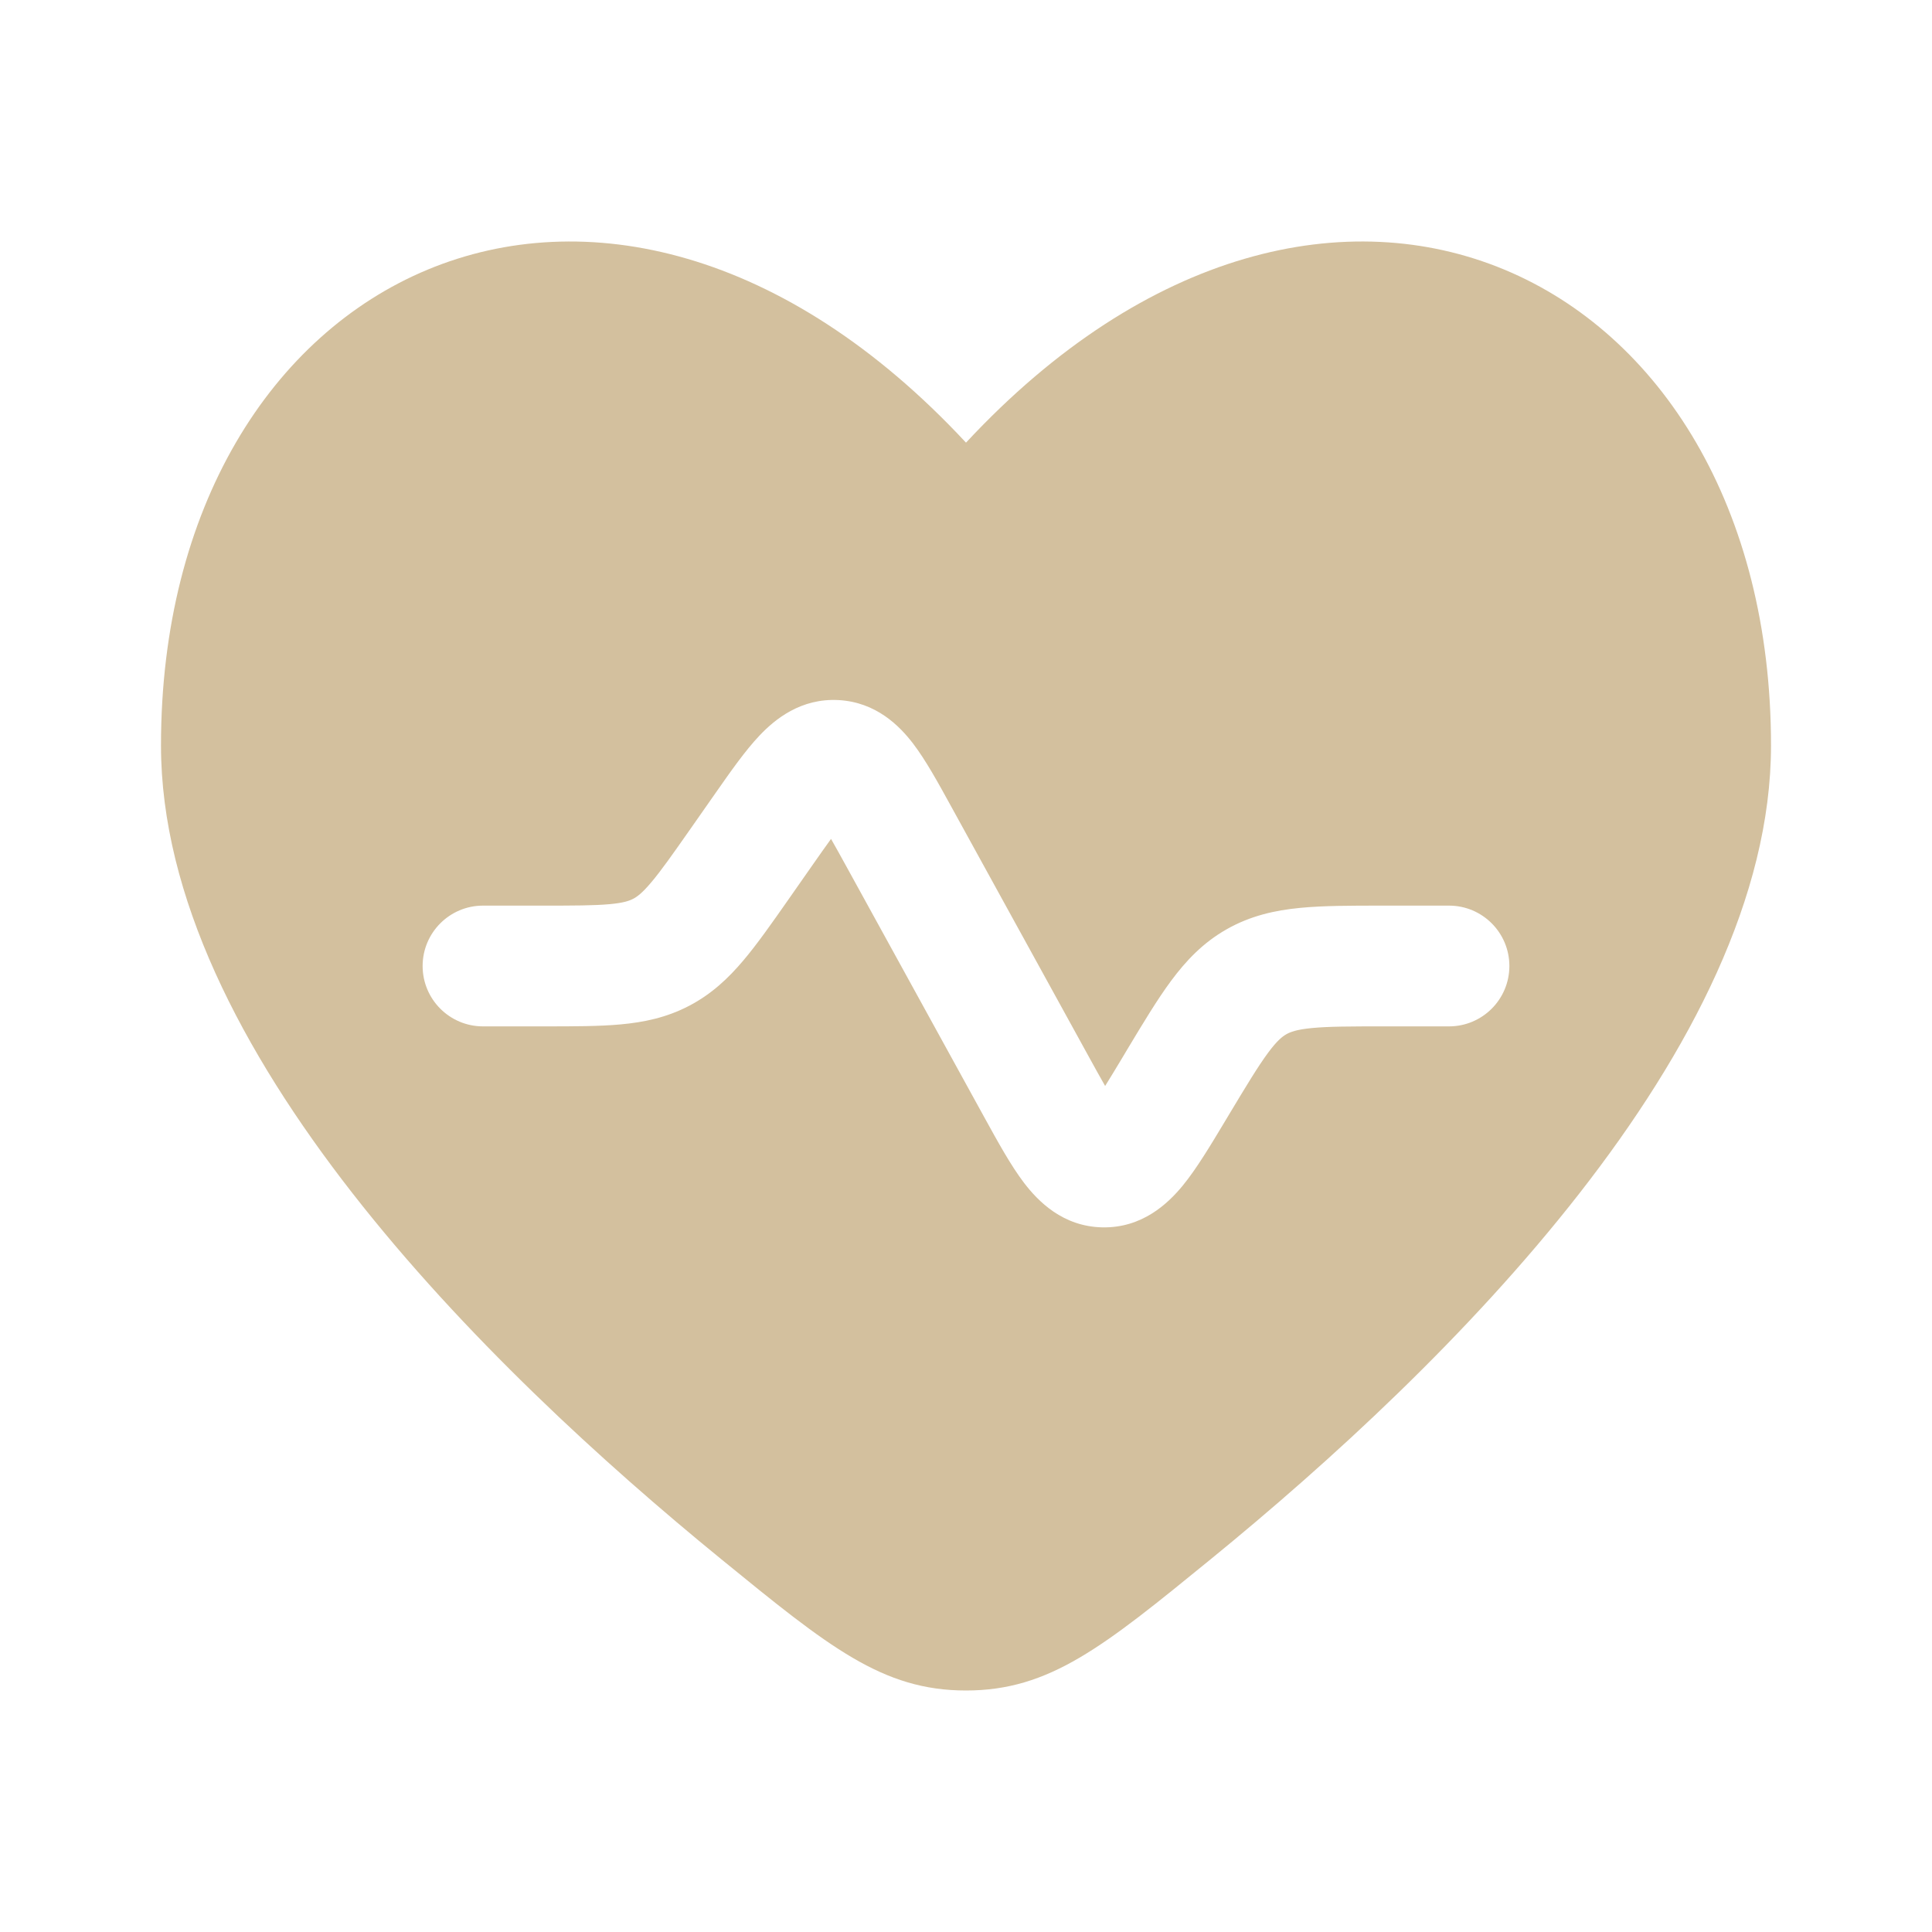 <?xml version="1.0" encoding="UTF-8"?> <svg xmlns="http://www.w3.org/2000/svg" width="64" height="64" viewBox="0 0 64 64" fill="none"><path fill-rule="evenodd" clip-rule="evenodd" d="M23.898 51.655C16.052 45.257 5.333 34.688 5.333 24.695C5.333 8.932 20.001 1.767 32 14.663C44 1.767 58.667 8.931 58.667 24.694C58.667 34.688 47.948 45.257 40.102 51.655C36.55 54.552 34.774 56 32 56C29.226 56 27.45 54.552 23.898 51.655ZM26.915 28.657C27.154 28.316 27.352 28.033 27.529 27.79C27.678 28.05 27.845 28.353 28.046 28.718L32.606 37.01C33.049 37.816 33.483 38.606 33.919 39.179C34.386 39.792 35.206 40.633 36.521 40.658C37.836 40.682 38.687 39.873 39.177 39.278C39.634 38.721 40.097 37.948 40.57 37.16L40.718 36.913C41.307 35.932 41.678 35.319 42.006 34.875C42.308 34.467 42.483 34.334 42.613 34.26C42.743 34.186 42.947 34.105 43.453 34.056C44.002 34.002 44.718 34 45.863 34H48C49.105 34 50 33.105 50 32C50 30.896 49.105 30 48 30L45.777 30C44.744 30 43.831 30 43.066 30.075C42.236 30.155 41.429 30.334 40.642 30.779C39.855 31.224 39.287 31.825 38.791 32.495C38.333 33.113 37.864 33.896 37.332 34.781L37.206 34.993C36.974 35.378 36.782 35.699 36.609 35.975C36.447 35.693 36.267 35.365 36.05 34.971L31.491 26.683C31.08 25.935 30.671 25.19 30.256 24.644C29.802 24.047 29.024 23.259 27.777 23.191C26.53 23.124 25.672 23.824 25.157 24.369C24.685 24.867 24.198 25.563 23.709 26.262L22.884 27.441C22.278 28.306 21.898 28.846 21.569 29.234C21.267 29.592 21.099 29.71 20.974 29.774C20.85 29.839 20.658 29.91 20.191 29.952C19.684 29.998 19.024 30 17.968 30H16C14.896 30 14 30.896 14 32C14 33.105 14.896 34 16 34L18.049 34C19 34 19.844 34 20.555 33.935C21.326 33.865 22.078 33.71 22.822 33.322C23.566 32.935 24.125 32.408 24.624 31.817C25.085 31.272 25.569 30.581 26.115 29.801L26.915 28.657Z" fill="#D3C09E"></path></svg> 